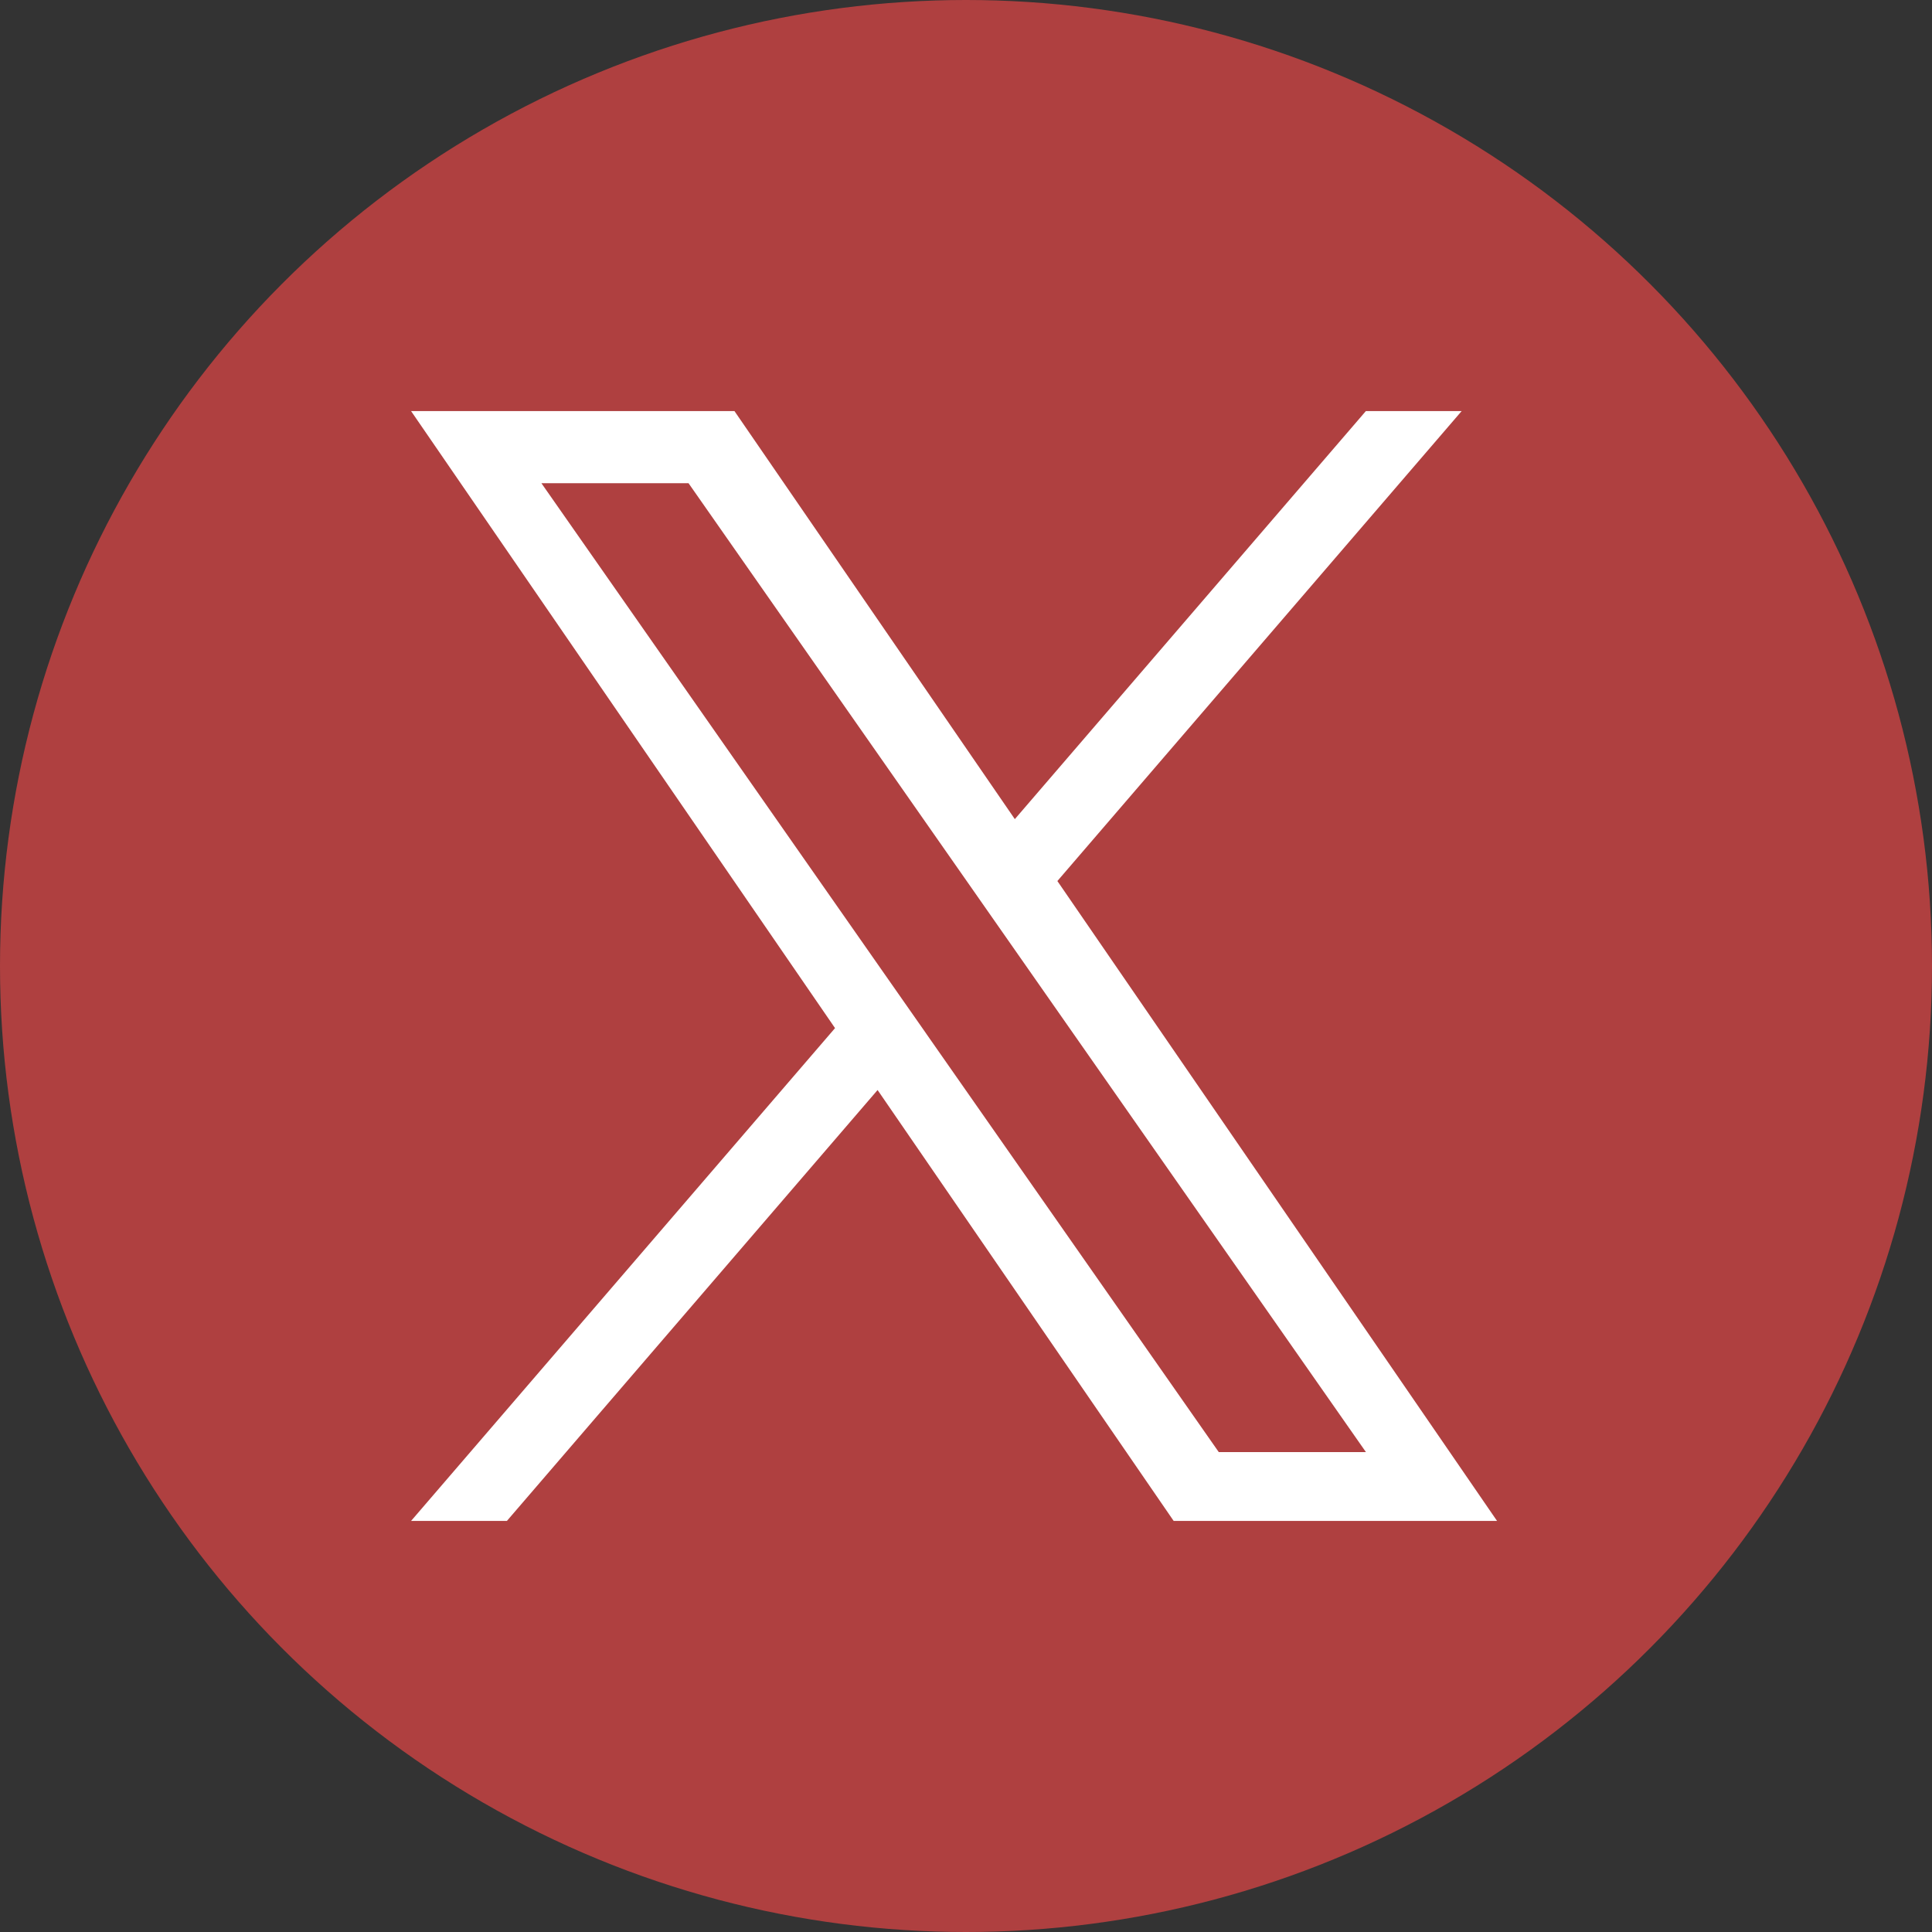 <svg width="47" height="47" viewBox="0 0 47 47" fill="none" xmlns="http://www.w3.org/2000/svg">
<rect x="0" y="0" width="47" height="47" fill="#333333" stroke="none"/>
<circle cx="23.5" cy="23.5" r="23.5" fill="#AF4040"/>
<path d="M25.723 21.433L35.558 10H33.228L24.688 19.927L17.867 10H10L20.314 25.011L10 37H12.331L21.349 26.517L28.552 37H36.419L25.723 21.433H25.723ZM22.531 25.143L21.486 23.649L13.171 11.755H16.75L23.461 21.353L24.506 22.848L33.229 35.325H29.649L22.531 25.144V25.143Z" fill="white"/>
</svg>
